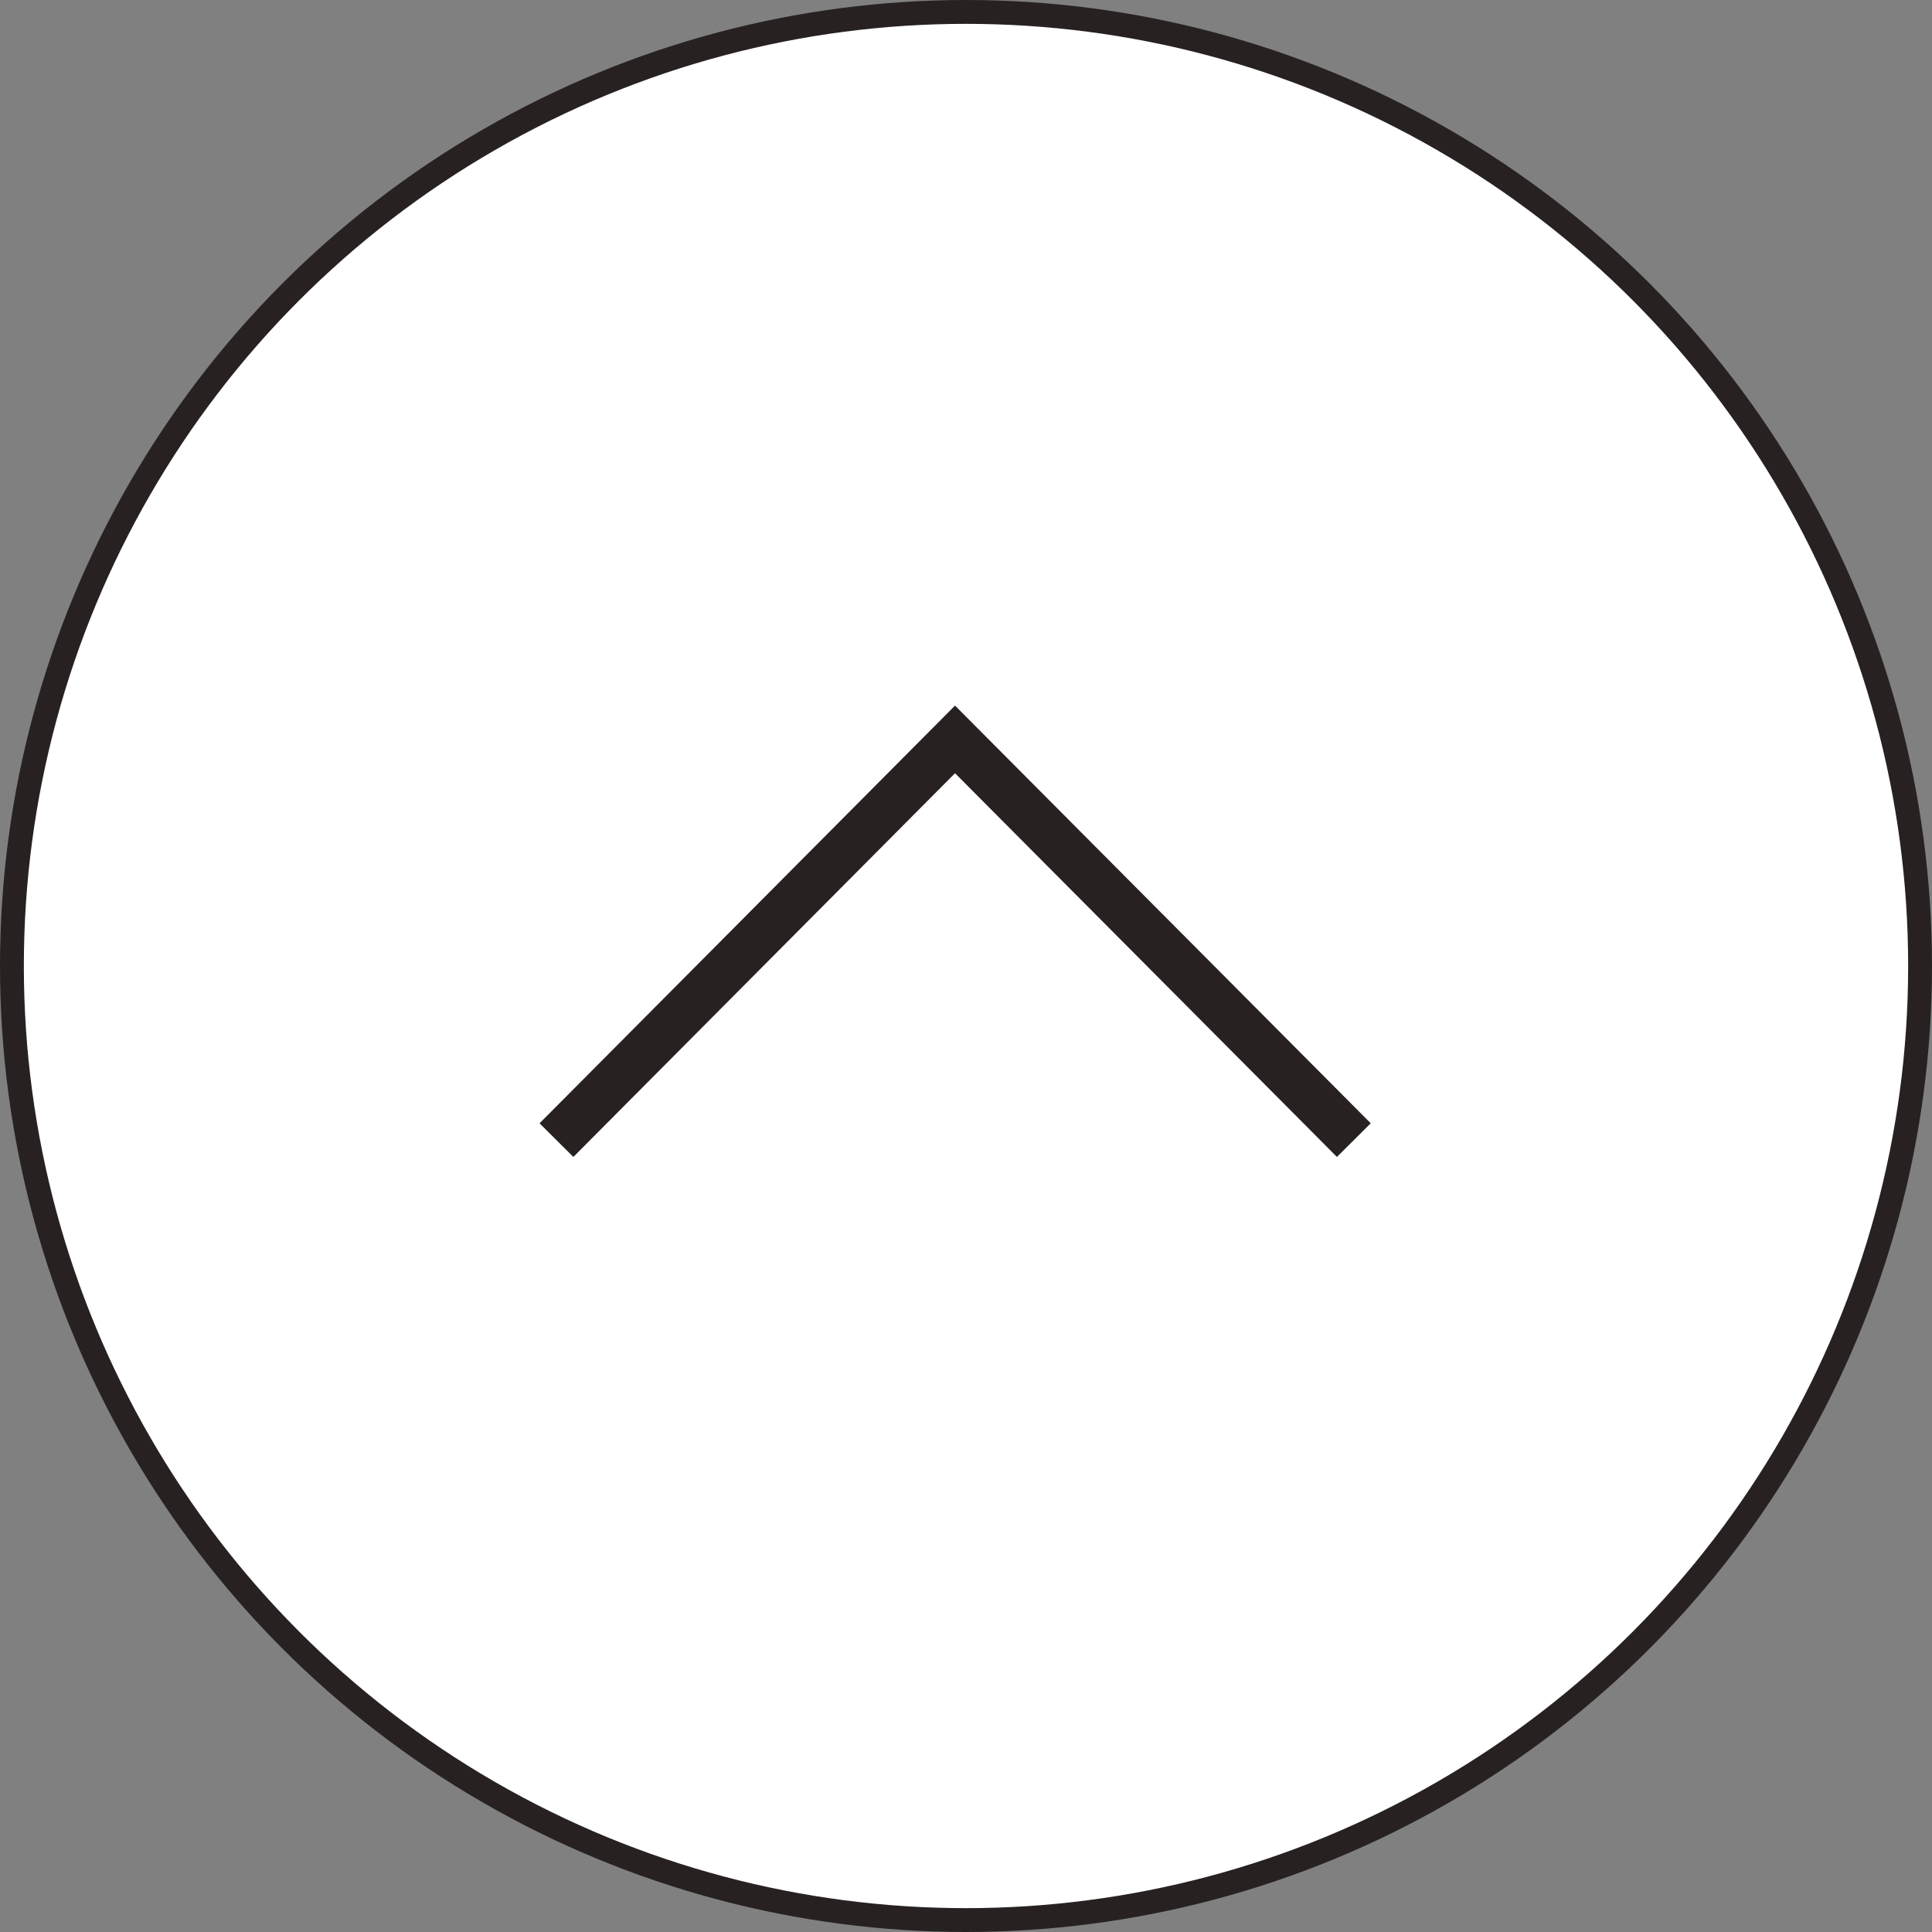 <svg id="pagetop.svg" xmlns="http://www.w3.org/2000/svg" width="81" height="81" viewBox="0 0 81 81">
  <rect x="0" y="0" width="81" height="81" fill="#808080" stroke="none"/>
  <defs>
    <style>
      .cls-1 {
        fill: #fff;
        stroke-width: 1px;
      }

      .cls-1, .cls-2 {
        stroke: #272221;
      }

      .cls-2 {
        fill: none;
        stroke-width: 2px;
        fill-rule: evenodd;
      }
    </style>
  </defs>
  <circle id="楕円形_2" data-name="楕円形 2" class="cls-1" cx="40.5" cy="40.5" r="40"/>
  <path id="長方形_536" data-name="長方形 536" class="cls-2" d="M1842.83,18030.3l16.71-16.8,16.72,16.8" transform="translate(-1819.5 -17982.5)"/>
</svg>
